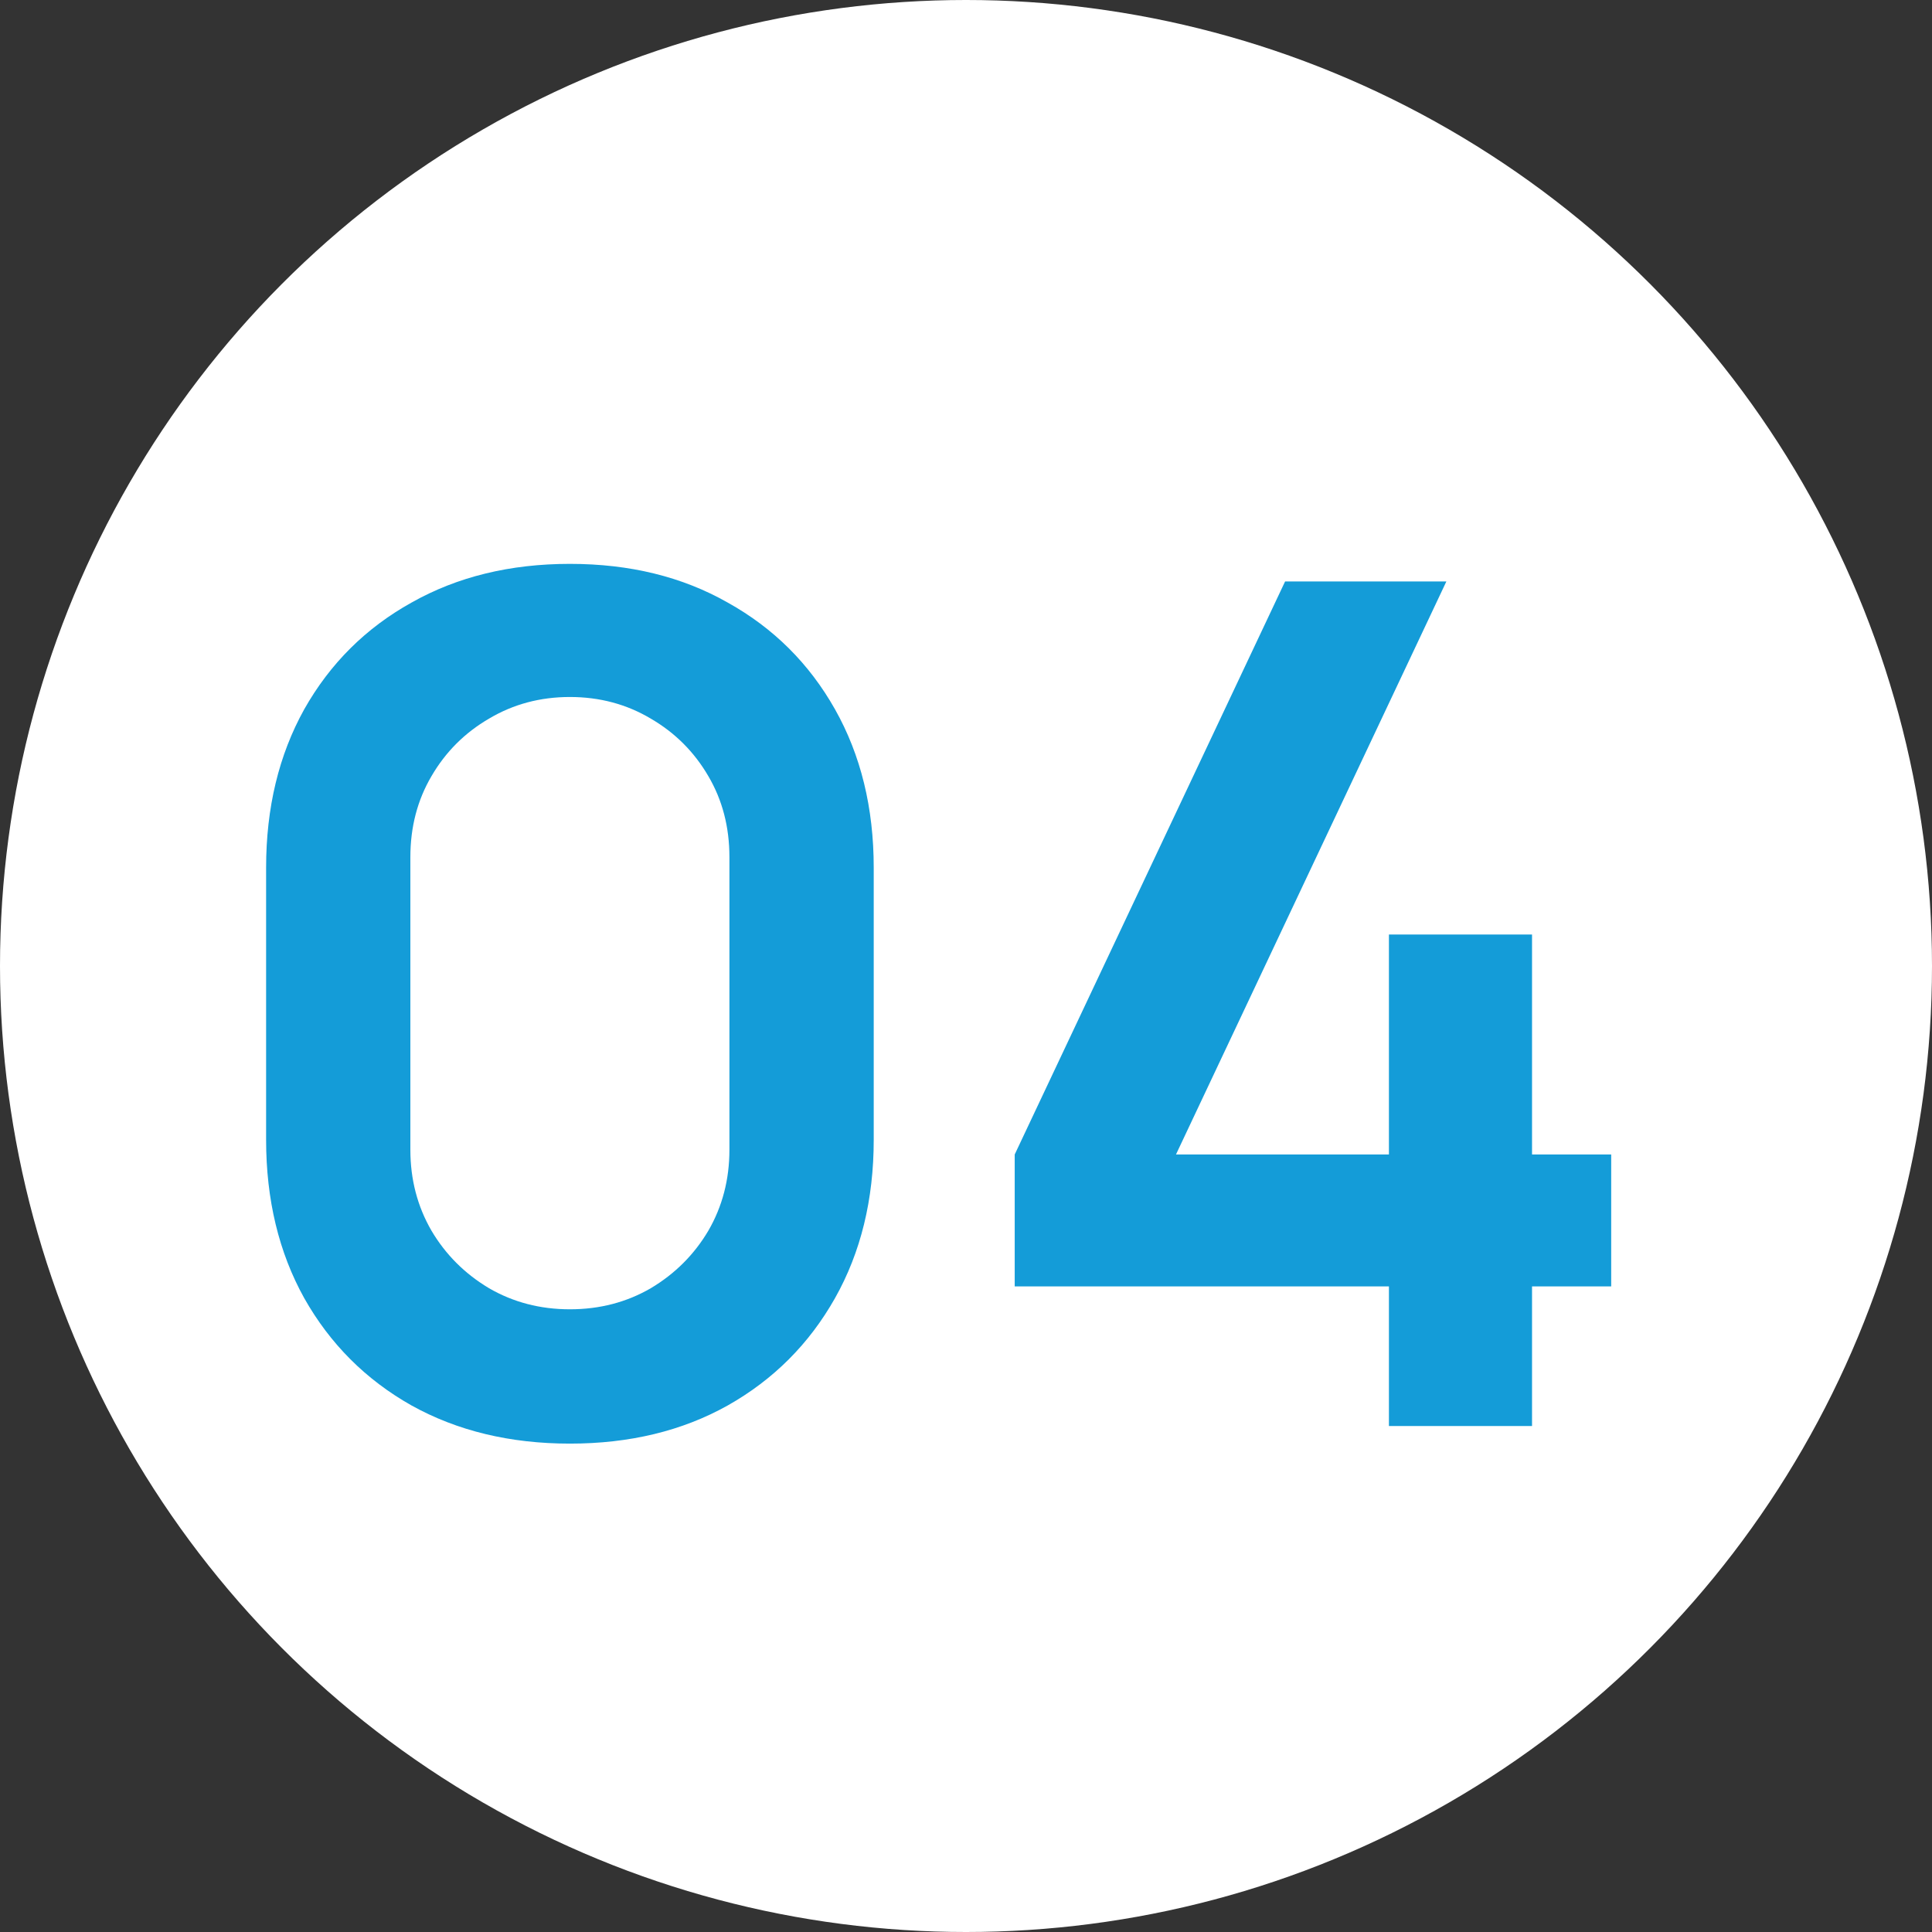 <svg width="42" height="42" viewBox="0 0 42 42" fill="none" xmlns="http://www.w3.org/2000/svg">
<rect x="0" y="0" width="42" height="42" fill="#333333" stroke="none"/>
<g clip-path="url(#clip0_1056_3311)">
<circle cx="21" cy="21" r="21" fill="white"/>
<path d="M12.389 31.383C11.089 31.383 9.941 31.106 8.947 30.554C7.952 29.993 7.175 29.215 6.614 28.221C6.061 27.226 5.785 26.078 5.785 24.778V18.862C5.785 17.561 6.061 16.414 6.614 15.419C7.175 14.425 7.952 13.652 8.947 13.099C9.941 12.538 11.089 12.258 12.389 12.258C13.69 12.258 14.833 12.538 15.819 13.099C16.814 13.652 17.591 14.425 18.152 15.419C18.713 16.414 18.994 17.561 18.994 18.862V24.778C18.994 26.078 18.713 27.226 18.152 28.221C17.591 29.215 16.814 29.993 15.819 30.554C14.833 31.106 13.69 31.383 12.389 31.383ZM12.389 28.463C13.036 28.463 13.622 28.31 14.149 28.004C14.676 27.689 15.092 27.273 15.399 26.754C15.704 26.227 15.857 25.641 15.857 24.995V18.633C15.857 17.978 15.704 17.392 15.399 16.873C15.092 16.346 14.676 15.93 14.149 15.623C13.622 15.309 13.036 15.152 12.389 15.152C11.743 15.152 11.157 15.309 10.63 15.623C10.103 15.93 9.687 16.346 9.38 16.873C9.075 17.392 8.921 17.978 8.921 18.633V24.995C8.921 25.641 9.075 26.227 9.38 26.754C9.687 27.273 10.103 27.689 10.63 28.004C11.157 28.31 11.743 28.463 12.389 28.463ZM30.194 31V27.965H22.059V25.097L27.937 12.64H31.443L25.565 25.097H30.194V20.316H33.305V25.097H35.026V27.965H33.305V31H30.194Z" fill="#149CD8"/>
</g>
<defs>
<clipPath id="clip0_1056_3311">
<rect width="42" height="42" fill="white"/>
</clipPath>
</defs>
</svg>
